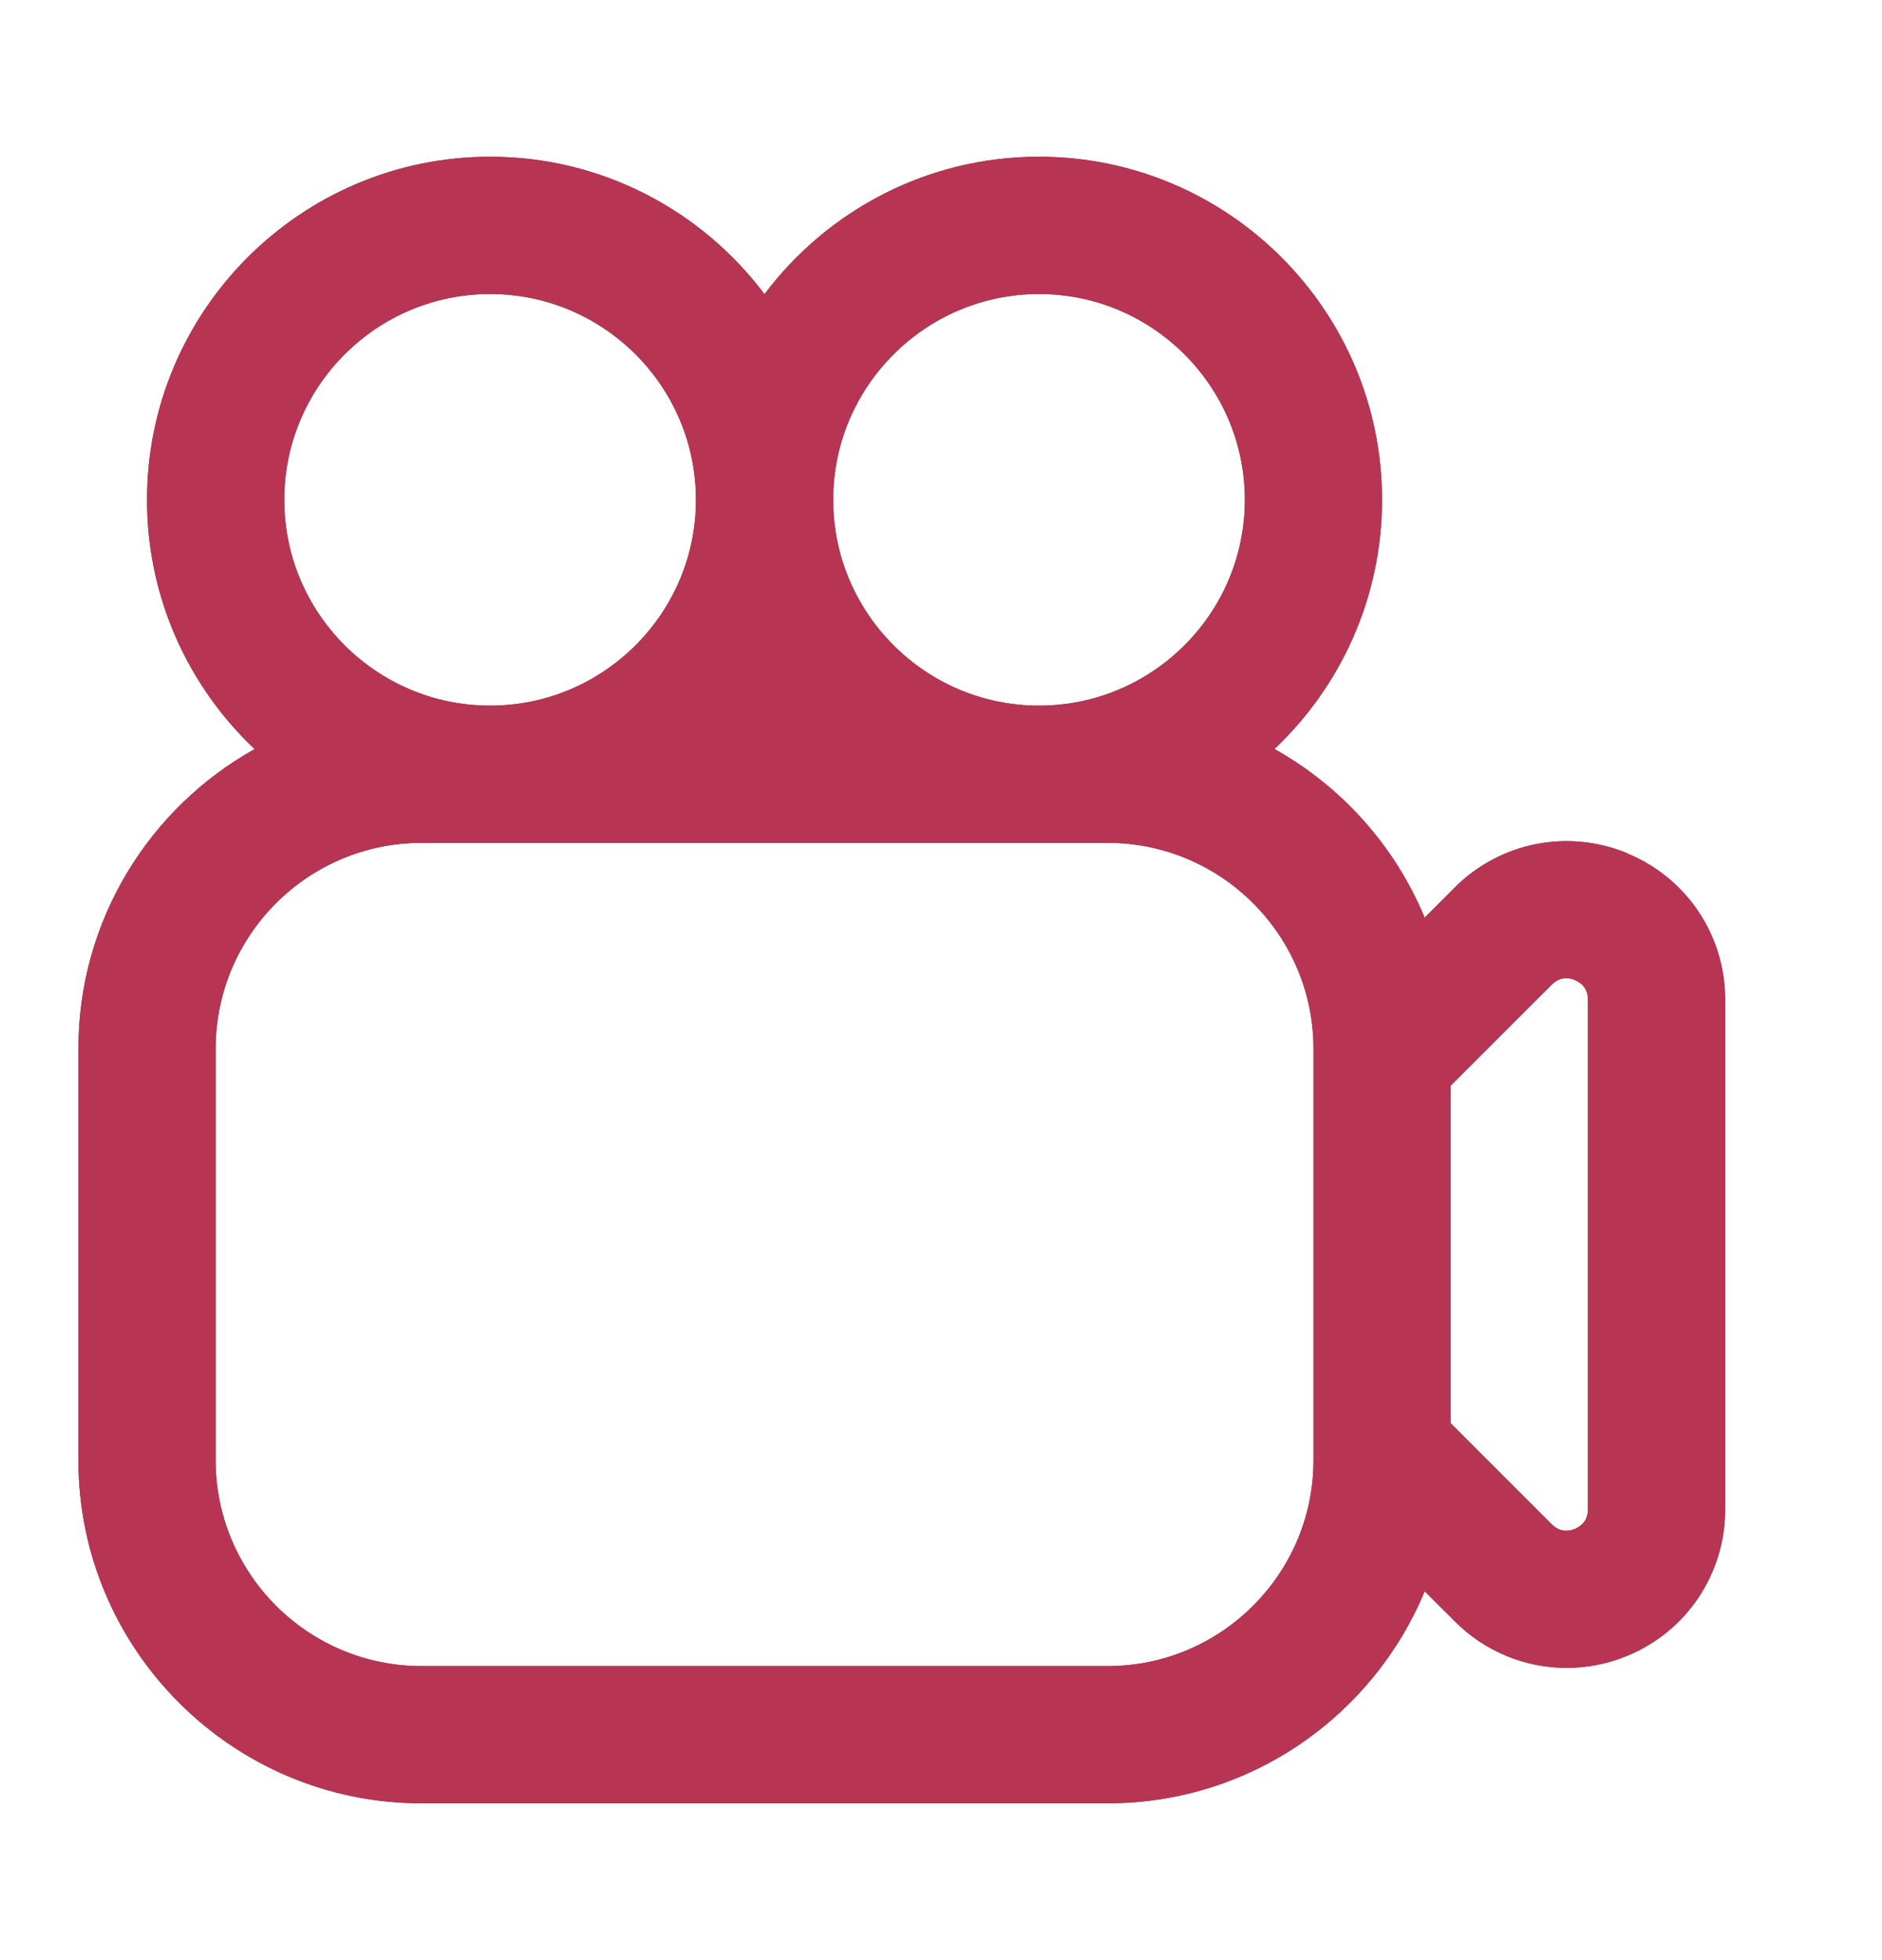 <svg width="24" height="25" viewBox="0 0 24 25" fill="none" xmlns="http://www.w3.org/2000/svg">
<path d="M20.753 10.883C19.995 10.57 19.131 10.74 18.551 11.32L18.168 11.704C17.789 10.79 17.109 10.032 16.252 9.553C17.096 8.755 17.624 7.625 17.624 6.374C17.624 3.962 15.662 1.999 13.249 1.999C11.819 1.999 10.548 2.689 9.749 3.752C8.95 2.688 7.679 1.999 6.249 1.999C3.838 2 1.875 3.963 1.875 6.375C1.875 7.625 2.403 8.756 3.247 9.554C1.907 10.303 1 11.735 1 13.375V18.625C1 21.037 2.963 23 5.375 23H14.125C15.946 23 17.51 21.882 18.168 20.296L18.552 20.679C18.939 21.067 19.454 21.273 19.978 21.273C20.239 21.273 20.502 21.222 20.753 21.118C21.511 20.805 22 20.071 22 19.251V12.751C22 11.93 21.51 11.198 20.753 10.885V10.883ZM13.25 3.75C14.697 3.75 15.875 4.928 15.875 6.375C15.875 7.822 14.697 9 13.25 9C11.803 9 10.625 7.822 10.625 6.375C10.625 4.928 11.803 3.75 13.25 3.75ZM6.25 3.75C7.697 3.75 8.875 4.928 8.875 6.375C8.875 7.822 7.697 9 6.25 9C4.803 9 3.625 7.822 3.625 6.375C3.625 4.928 4.803 3.75 6.25 3.75ZM16.75 18.625C16.75 20.072 15.572 21.25 14.125 21.25H5.375C3.928 21.25 2.75 20.072 2.75 18.625V13.375C2.75 11.928 3.928 10.75 5.375 10.75H14.125C15.572 10.75 16.75 11.928 16.75 13.375V18.625ZM20.25 19.25C20.25 19.399 20.159 19.468 20.083 19.5C20.008 19.531 19.895 19.547 19.788 19.441L18.5 18.153V13.847L19.788 12.559C19.895 12.453 20.008 12.468 20.083 12.5C20.159 12.531 20.25 12.601 20.25 12.75V19.25Z" fill="#191B1F"/>
<path d="M20.753 10.883C19.995 10.57 19.131 10.74 18.551 11.32L18.168 11.704C17.789 10.79 17.109 10.032 16.252 9.553C17.096 8.755 17.624 7.625 17.624 6.374C17.624 3.962 15.662 1.999 13.249 1.999C11.819 1.999 10.548 2.689 9.749 3.752C8.95 2.688 7.679 1.999 6.249 1.999C3.838 2 1.875 3.963 1.875 6.375C1.875 7.625 2.403 8.756 3.247 9.554C1.907 10.303 1 11.735 1 13.375V18.625C1 21.037 2.963 23 5.375 23H14.125C15.946 23 17.51 21.882 18.168 20.296L18.552 20.679C18.939 21.067 19.454 21.273 19.978 21.273C20.239 21.273 20.502 21.222 20.753 21.118C21.511 20.805 22 20.071 22 19.251V12.751C22 11.93 21.51 11.198 20.753 10.885V10.883ZM13.25 3.75C14.697 3.75 15.875 4.928 15.875 6.375C15.875 7.822 14.697 9 13.25 9C11.803 9 10.625 7.822 10.625 6.375C10.625 4.928 11.803 3.75 13.25 3.75ZM6.25 3.75C7.697 3.75 8.875 4.928 8.875 6.375C8.875 7.822 7.697 9 6.25 9C4.803 9 3.625 7.822 3.625 6.375C3.625 4.928 4.803 3.75 6.25 3.75ZM16.75 18.625C16.75 20.072 15.572 21.25 14.125 21.25H5.375C3.928 21.25 2.75 20.072 2.75 18.625V13.375C2.75 11.928 3.928 10.75 5.375 10.75H14.125C15.572 10.75 16.75 11.928 16.75 13.375V18.625ZM20.25 19.25C20.25 19.399 20.159 19.468 20.083 19.5C20.008 19.531 19.895 19.547 19.788 19.441L18.5 18.153V13.847L19.788 12.559C19.895 12.453 20.008 12.468 20.083 12.5C20.159 12.531 20.25 12.601 20.25 12.75V19.25Z" fill="#DE3D61" fill-opacity="0.8"/>
</svg>
